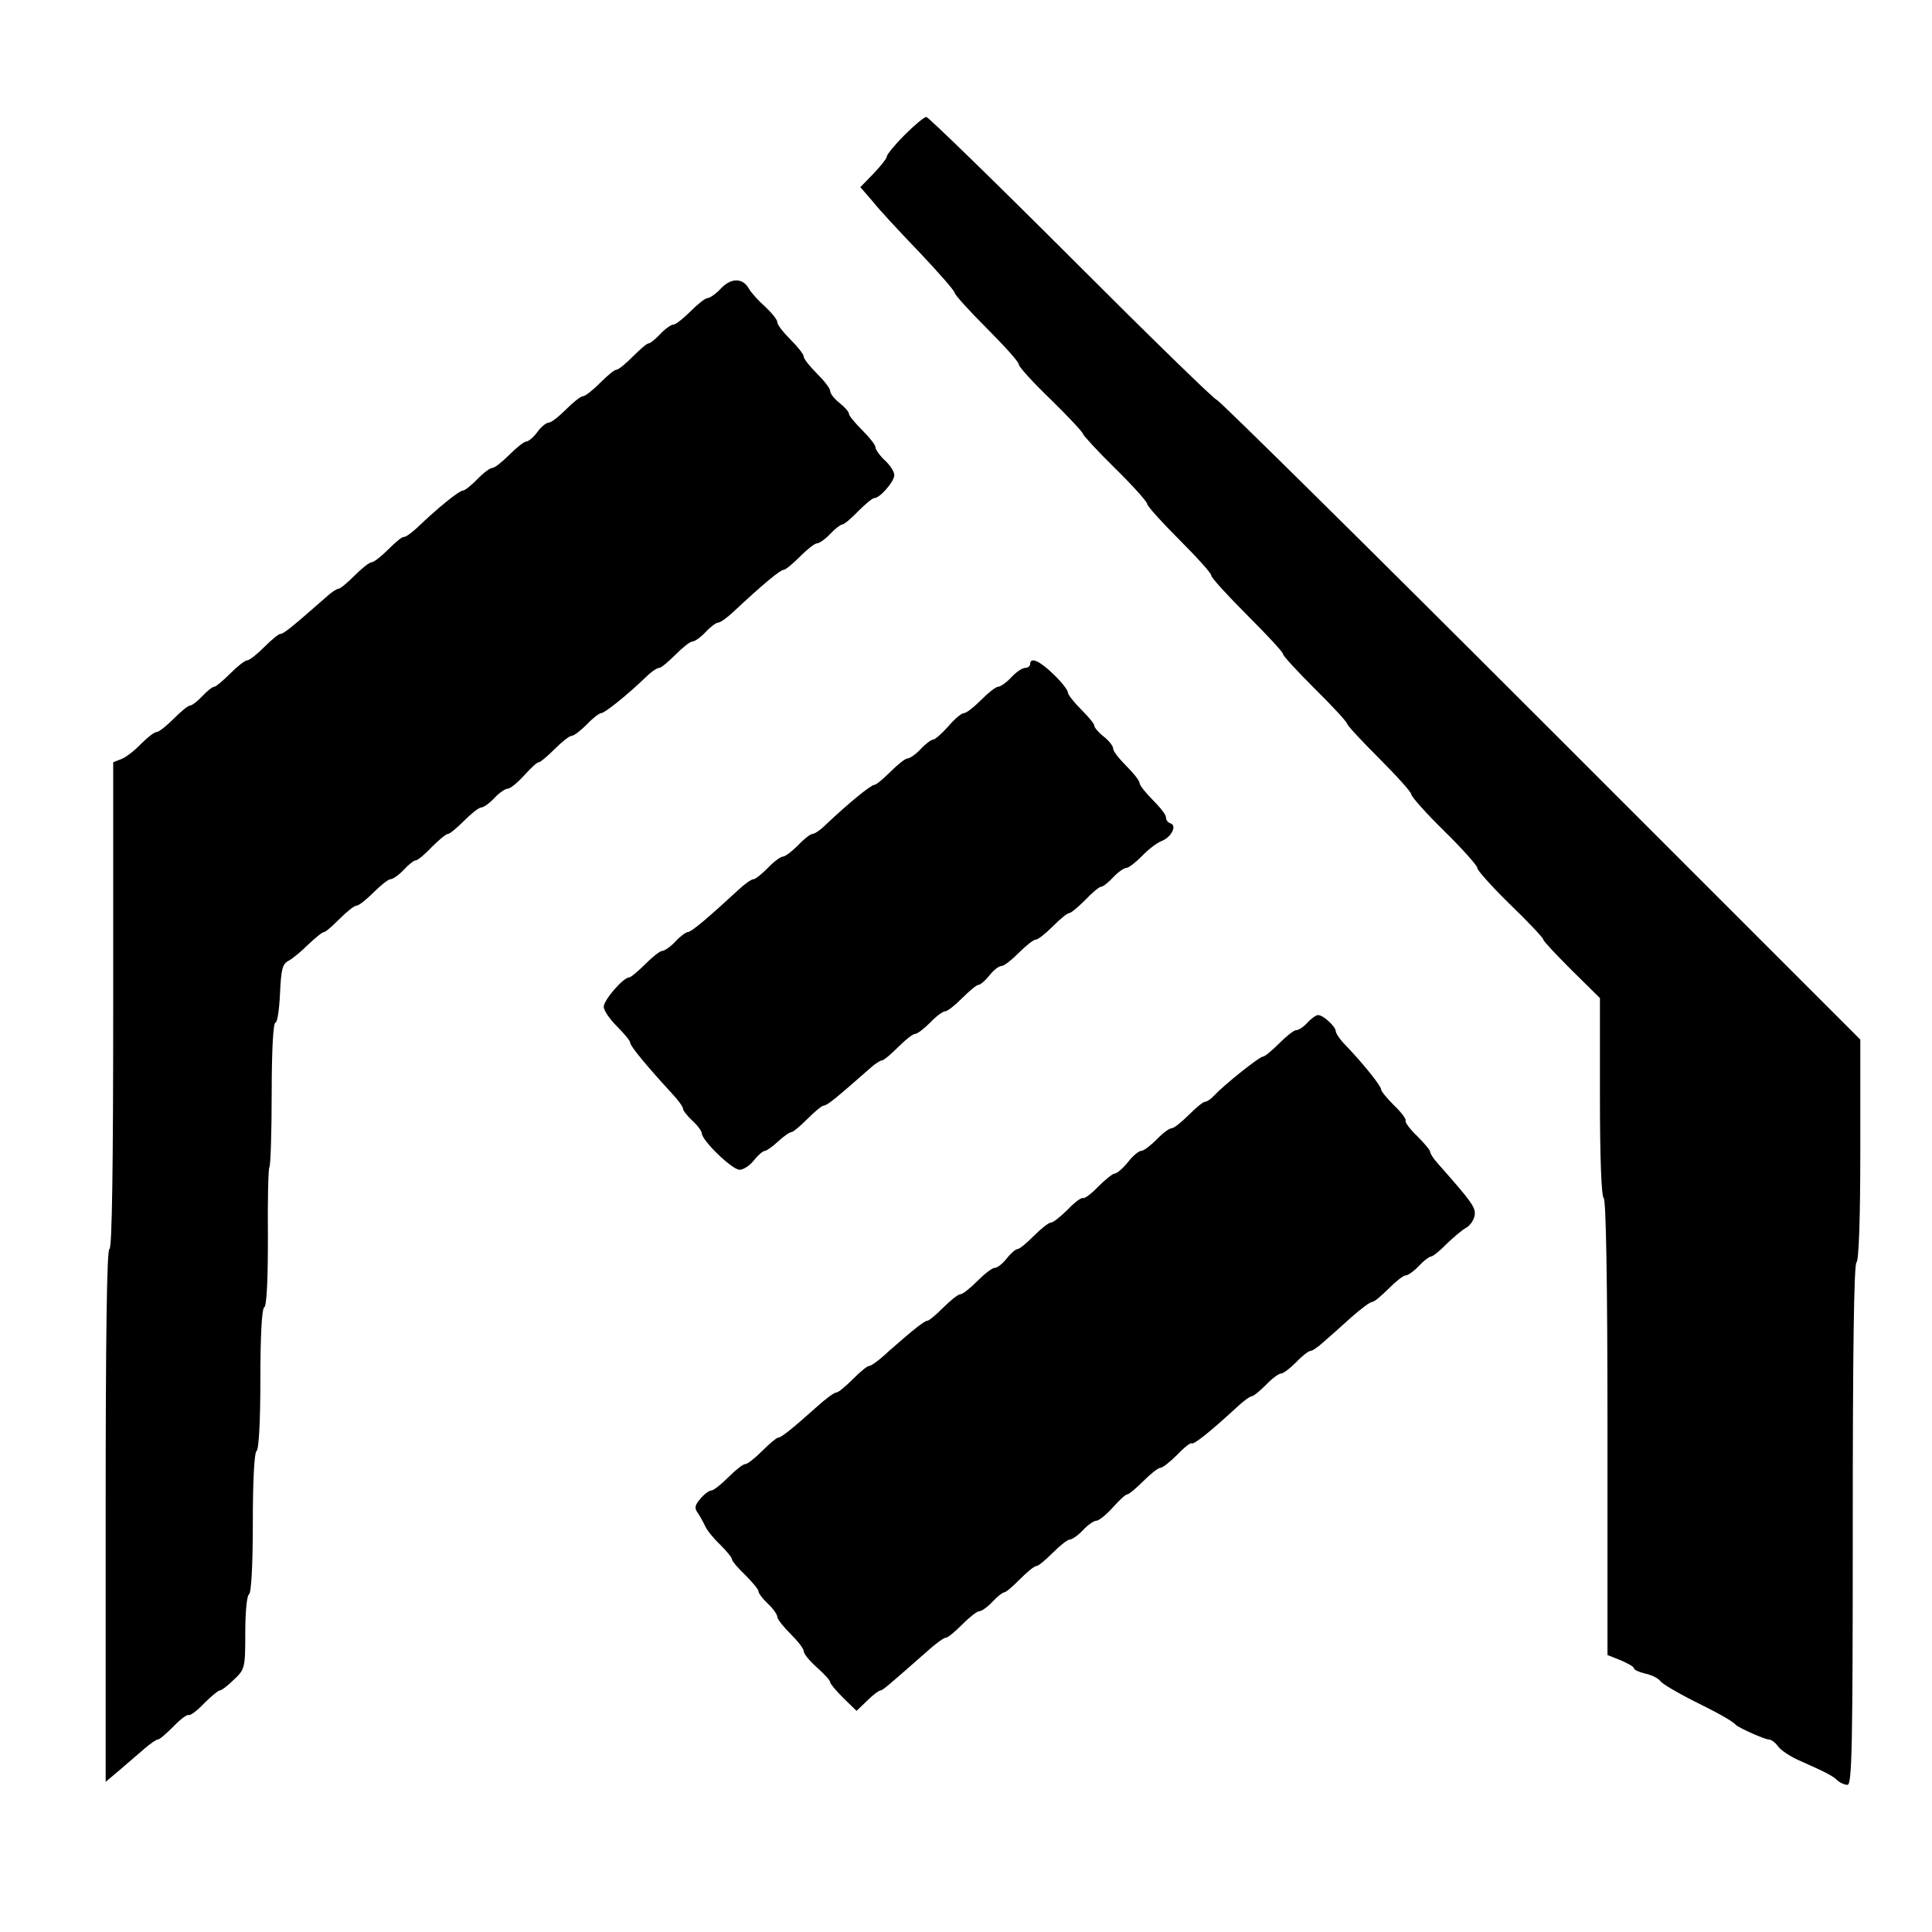 <?xml version="1.0" standalone="no"?>
<!DOCTYPE svg PUBLIC "-//W3C//DTD SVG 20010904//EN"
 "http://www.w3.org/TR/2001/REC-SVG-20010904/DTD/svg10.dtd">
<svg version="1.0" xmlns="http://www.w3.org/2000/svg"
 width="512pt" height="512pt" viewBox="0 0 512 512"
 preserveAspectRatio="xMidYMid meet">
<g transform="translate(0,512) scale(0.1,-0.1)"
fill="#000000" stroke="none">
<path d="M2397 4762 c-26 -26 -47 -52 -47 -57 0 -5 -16 -25 -35 -45 l-35 -36
33 -38 c17 -22 74 -83 125 -136 50 -53 92 -101 92 -106 0 -5 38 -47 85 -94 47
-47 85 -89 85 -96 0 -6 38 -48 85 -93 47 -46 85 -87 85 -91 0 -3 38 -45 85
-91 47 -46 85 -89 85 -94 0 -6 38 -48 85 -95 47 -47 85 -89 85 -95 0 -6 43
-53 95 -105 52 -52 95 -98 95 -103 0 -5 38 -46 85 -93 47 -46 85 -88 85 -92 0
-4 38 -45 85 -92 47 -47 85 -89 85 -95 0 -6 40 -51 89 -99 50 -49 88 -93 86
-96 -2 -4 36 -47 85 -95 50 -48 90 -91 90 -95 0 -4 34 -40 75 -81 l75 -74 0
-262 c0 -164 4 -264 10 -268 6 -4 10 -218 10 -609 l0 -602 35 -14 c19 -8 35
-17 35 -21 0 -4 13 -10 29 -14 16 -3 35 -12 41 -20 6 -8 44 -30 83 -50 75 -37
108 -56 117 -66 8 -8 77 -39 88 -39 6 0 17 -8 24 -18 7 -10 31 -26 53 -36 72
-32 90 -41 103 -53 7 -7 20 -13 28 -13 12 0 14 99 14 689 0 449 3 692 10 696
6 4 10 114 10 298 l0 292 -848 848 c-466 466 -852 847 -857 847 -6 0 -179 169
-385 375 -206 206 -380 375 -385 375 -6 0 -32 -22 -58 -48z"/>
<path d="M1910 4355 c-13 -14 -29 -25 -35 -25 -6 0 -26 -16 -45 -35 -19 -19
-39 -35 -45 -35 -6 0 -22 -11 -35 -25 -13 -14 -27 -25 -31 -25 -5 0 -23 -16
-42 -35 -19 -19 -38 -35 -44 -35 -5 0 -24 -16 -43 -35 -19 -19 -39 -35 -45
-35 -6 0 -26 -16 -45 -35 -19 -19 -39 -35 -46 -35 -6 0 -20 -11 -30 -25 -10
-14 -24 -25 -29 -25 -6 0 -26 -16 -45 -35 -19 -19 -39 -35 -45 -35 -6 0 -24
-13 -40 -30 -16 -16 -33 -30 -38 -30 -10 0 -67 -46 -121 -98 -16 -15 -32 -26
-36 -25 -4 1 -22 -14 -40 -32 -19 -19 -39 -35 -45 -35 -6 0 -26 -16 -45 -35
-19 -19 -38 -35 -42 -35 -5 0 -19 -9 -31 -20 -90 -79 -115 -100 -124 -100 -5
0 -24 -16 -43 -35 -19 -19 -39 -35 -45 -35 -6 0 -26 -16 -45 -35 -19 -19 -38
-35 -42 -35 -5 0 -19 -11 -32 -25 -13 -14 -28 -25 -33 -25 -5 0 -24 -16 -43
-35 -19 -19 -39 -35 -45 -35 -6 0 -24 -14 -41 -31 -16 -17 -39 -35 -51 -40
l-23 -9 0 -645 c0 -423 -3 -645 -10 -645 -7 0 -10 -242 -10 -706 l0 -706 38
32 c20 17 49 42 65 56 15 13 31 24 35 24 5 0 23 16 42 35 18 19 36 32 40 30 4
-2 22 11 40 30 19 19 38 35 42 35 5 0 22 13 38 29 29 27 30 31 30 124 0 53 4
99 10 102 6 4 10 78 10 190 0 112 4 186 10 190 6 4 10 78 10 190 0 116 4 186
10 190 7 4 10 72 10 187 -1 99 1 182 4 185 3 4 6 91 6 195 0 113 4 188 10 188
5 0 10 34 12 76 3 65 6 79 23 88 11 6 35 26 53 44 18 17 36 32 41 32 4 0 22
16 41 35 19 19 39 35 45 35 6 0 26 16 45 35 19 19 39 35 45 35 6 0 22 11 35
25 13 14 27 25 32 25 5 0 24 16 42 35 19 19 38 35 43 35 5 0 24 16 43 35 19
19 39 35 45 35 6 0 22 11 35 25 13 14 29 25 36 25 6 0 26 16 43 35 17 19 34
35 39 35 4 0 23 16 42 35 19 19 39 35 45 35 6 0 24 14 40 30 16 17 33 30 38
30 9 0 67 46 118 95 14 14 30 25 36 25 5 0 24 16 43 35 19 19 39 35 45 35 6 0
22 11 35 25 13 14 28 25 33 25 6 0 24 13 41 29 78 73 124 111 133 111 5 0 24
16 43 35 19 19 39 35 45 35 6 0 22 11 35 25 13 14 28 25 32 25 5 0 24 16 42
35 19 19 38 35 43 35 15 0 53 44 53 61 0 9 -11 26 -25 39 -14 13 -25 29 -25
35 0 6 -16 26 -35 45 -19 19 -35 38 -35 43 0 5 -11 18 -25 29 -14 11 -25 25
-25 32 0 7 -16 27 -35 46 -19 19 -35 39 -35 45 0 6 -16 26 -35 45 -19 19 -35
39 -35 46 0 7 -15 25 -32 41 -18 16 -38 38 -44 49 -16 28 -47 28 -74 -1z"/>
<path d="M2730 3360 c0 -5 -6 -10 -13 -10 -8 0 -24 -11 -37 -25 -13 -14 -29
-25 -35 -25 -6 0 -26 -16 -45 -35 -19 -19 -39 -35 -46 -35 -6 0 -25 -16 -41
-35 -17 -19 -35 -35 -40 -35 -5 0 -20 -11 -33 -25 -13 -14 -29 -25 -35 -25 -6
0 -26 -16 -45 -35 -19 -19 -38 -35 -43 -35 -9 0 -69 -49 -128 -105 -14 -14
-30 -25 -36 -25 -5 0 -22 -13 -38 -30 -16 -16 -34 -30 -40 -30 -6 0 -24 -13
-40 -30 -16 -16 -33 -30 -38 -30 -6 0 -24 -13 -41 -29 -79 -73 -124 -111 -133
-111 -5 0 -20 -11 -33 -25 -13 -14 -29 -25 -35 -25 -6 0 -26 -16 -45 -35 -19
-19 -38 -35 -42 -35 -16 0 -68 -60 -68 -78 0 -10 16 -33 35 -52 19 -19 35 -38
35 -43 0 -9 42 -60 110 -134 17 -18 30 -36 30 -41 0 -5 11 -19 25 -32 14 -13
25 -28 25 -34 1 -19 80 -96 100 -96 10 0 27 11 38 25 11 14 24 25 29 25 4 0
20 11 35 25 15 14 31 25 36 25 4 0 23 16 42 35 19 19 38 35 43 35 9 0 34 21
124 100 12 11 26 20 31 20 4 0 23 16 42 35 19 19 39 35 45 35 6 0 24 14 40 30
16 17 34 30 40 30 6 0 26 16 45 35 19 19 38 35 43 35 5 0 18 11 29 25 11 14
25 25 32 25 7 0 27 16 46 35 19 19 39 35 45 35 6 0 26 16 45 35 19 19 38 35
43 35 5 0 24 16 43 35 18 19 37 35 42 35 5 0 19 11 32 25 13 14 29 25 35 25 6
0 24 14 41 31 16 17 39 35 52 40 26 10 42 41 24 47 -7 2 -12 9 -12 16 0 7 -16
27 -35 46 -19 19 -35 39 -35 45 0 6 -16 26 -35 45 -19 19 -35 39 -35 46 0 7
-11 21 -25 32 -14 11 -25 24 -25 29 0 5 -16 24 -35 43 -19 19 -35 39 -35 45 0
6 -17 28 -38 48 -37 36 -62 47 -62 27z"/>
<path d="M3465 2410 c-10 -11 -23 -20 -30 -20 -6 0 -26 -16 -45 -35 -19 -19
-38 -35 -43 -35 -9 0 -102 -74 -128 -102 -9 -10 -21 -18 -26 -18 -5 0 -24 -16
-43 -35 -19 -19 -39 -35 -45 -35 -6 0 -24 -13 -40 -30 -16 -16 -34 -30 -41
-30 -6 0 -22 -13 -35 -30 -13 -16 -29 -30 -35 -30 -5 0 -25 -16 -44 -35 -18
-19 -36 -32 -40 -30 -4 2 -22 -11 -40 -30 -19 -19 -39 -35 -45 -35 -6 0 -26
-16 -45 -35 -19 -19 -38 -35 -43 -35 -5 0 -18 -11 -29 -25 -11 -14 -25 -25
-32 -25 -7 0 -27 -16 -46 -35 -19 -19 -39 -35 -45 -35 -6 0 -26 -16 -45 -35
-19 -19 -38 -35 -42 -35 -8 0 -37 -23 -104 -82 -22 -21 -45 -38 -51 -38 -5 0
-24 -16 -43 -35 -19 -19 -38 -35 -43 -35 -6 0 -29 -17 -51 -37 -67 -60 -96
-83 -104 -83 -4 0 -23 -16 -42 -35 -19 -19 -39 -35 -45 -35 -6 0 -26 -16 -45
-35 -19 -19 -39 -35 -45 -35 -6 0 -19 -10 -29 -22 -15 -17 -16 -25 -7 -37 6
-9 15 -25 20 -36 5 -11 23 -33 40 -49 17 -17 31 -34 31 -39 0 -4 16 -23 35
-41 19 -19 35 -38 35 -43 0 -5 11 -20 25 -33 14 -13 25 -29 25 -35 0 -6 16
-26 35 -45 19 -19 35 -39 35 -46 0 -7 16 -26 35 -43 19 -17 35 -34 35 -39 0
-4 16 -23 35 -42 l35 -34 28 27 c15 15 31 27 35 27 6 0 23 15 122 102 23 21
46 38 52 38 5 0 24 16 43 35 19 19 39 35 45 35 6 0 22 11 35 25 13 14 27 25
31 25 5 0 23 16 42 35 19 19 38 35 44 35 5 0 24 16 43 35 19 19 39 35 45 35 6
0 22 11 35 25 13 14 29 25 36 25 6 0 26 16 43 35 17 19 34 35 39 35 4 0 23 16
42 35 19 19 39 35 45 35 6 0 26 16 45 35 18 19 36 33 38 30 5 -5 54 35 119 95
18 17 36 30 41 30 4 0 21 14 37 30 16 17 34 30 40 30 6 0 24 14 40 30 16 17
33 30 38 30 5 0 21 11 35 24 15 13 48 42 73 65 25 22 50 41 56 41 5 0 24 16
43 35 19 19 39 35 45 35 6 0 22 11 35 25 13 14 28 25 32 25 5 0 24 15 41 33
18 17 41 37 52 43 11 6 21 21 23 33 3 21 -6 34 -98 138 -11 12 -20 26 -20 31
0 4 -16 23 -35 42 -19 18 -32 36 -30 40 2 4 -11 22 -30 40 -19 19 -35 38 -35
43 0 9 -46 67 -95 118 -14 14 -25 31 -25 36 0 12 -33 43 -47 43 -5 0 -18 -9
-28 -20z"/>
</g>
</svg>
